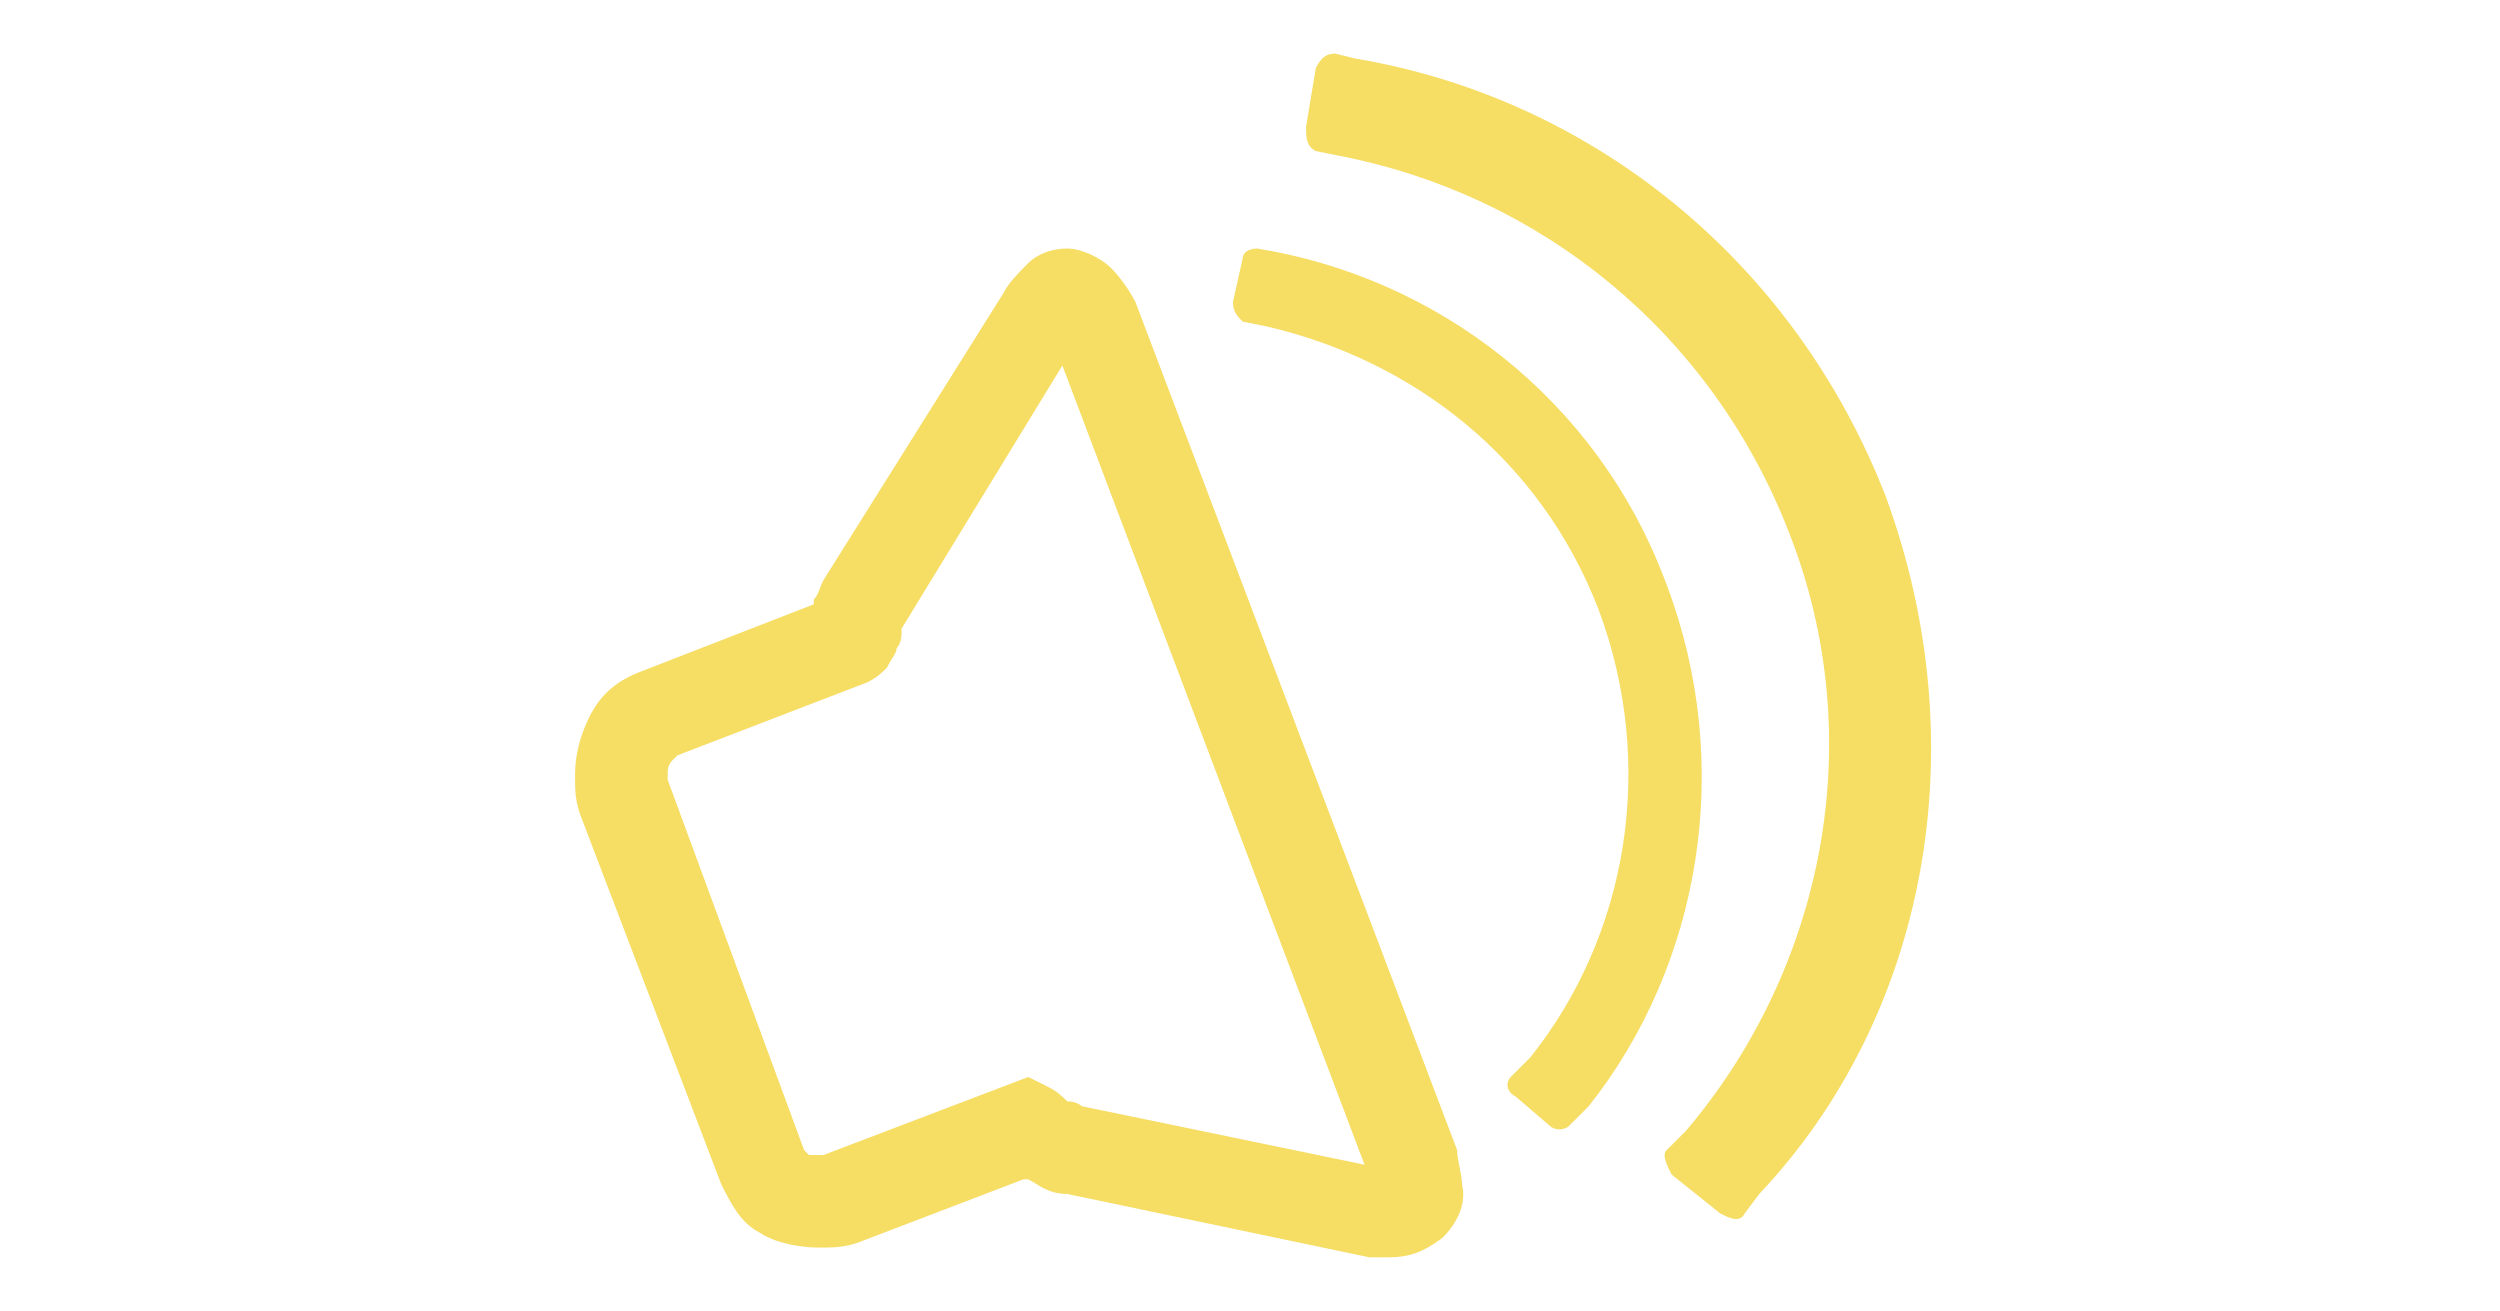 <?xml version="1.0" encoding="utf-8"?>
<!-- Generator: Adobe Illustrator 24.3.0, SVG Export Plug-In . SVG Version: 6.00 Build 0)  -->
<svg version="1.1" id="レイヤー_1" xmlns="http://www.w3.org/2000/svg" xmlns:xlink="http://www.w3.org/1999/xlink" x="0px"
	 y="0px" viewBox="0 0 51.3 26.9" style="enable-background:new 0 0 51.3 26.9;" xml:space="preserve">
<style type="text/css">
	.st0{fill:#F6DD64;}
</style>
<g>
	<path class="st0" d="M23.3,6.2L23.3,6.2C23.2,6,23,5.7,22.8,5.5c-0.2-0.2-0.6-0.4-0.9-0.4c-0.3,0-0.6,0.1-0.8,0.3
		c-0.2,0.2-0.4,0.4-0.5,0.6l-3.7,5.9l0,0c-0.1,0.2-0.1,0.3-0.2,0.4c0,0,0,0,0,0.1l-3.6,1.4c-0.5,0.2-0.8,0.5-1,0.9
		c-0.2,0.4-0.3,0.8-0.3,1.2c0,0.3,0,0.5,0.1,0.8l2.9,7.6c0.2,0.4,0.4,0.8,0.8,1c0.3,0.2,0.8,0.3,1.2,0.3c0.3,0,0.5,0,0.8-0.1
		l3.4-1.3c0,0,0,0,0.1,0c0.2,0.1,0.4,0.3,0.8,0.3l6.2,1.3c0.1,0,0.3,0,0.4,0c0.4,0,0.7-0.1,1.1-0.4c0.3-0.3,0.5-0.7,0.4-1.1
		c0-0.2-0.1-0.5-0.1-0.7L23.3,6.2z M21.5,22.3l-0.4-0.2l-4.2,1.6l-0.1,0l-0.2,0l-0.1-0.1L13.7,16l0-0.1c0-0.1,0-0.2,0.1-0.3l0.1-0.1
		l3.9-1.5l0,0c0.2-0.1,0.3-0.2,0.4-0.3c0.1-0.2,0.2-0.3,0.2-0.4c0.1-0.1,0.1-0.3,0.1-0.3l0-0.1l3.3-5.4l6.2,16.4l-5.8-1.2l0,0
		c0,0-0.1-0.1-0.3-0.1C21.8,22.5,21.7,22.4,21.5,22.3z"/>
	<path class="st0" d="M38.7,10.2c-1.9-4.9-6.1-8.2-10.9-9l-0.4-0.1c-0.2,0-0.3,0.1-0.4,0.3l-0.2,1.2c0,0.2,0,0.4,0.2,0.5l0.5,0.1
		l0,0c4.1,0.8,7.6,3.6,9.2,7.7c1.7,4.3,0.7,9-2.1,12.3l0,0l-0.4,0.4c-0.1,0.1,0,0.3,0.1,0.5l1,0.8c0.2,0.1,0.4,0.2,0.5,0l0.3-0.4v0
		C39.5,20.9,40.6,15.4,38.7,10.2z"/>
	<path class="st0" d="M34.2,12c-1.4-3.8-4.7-6.3-8.4-6.9v0h0c-0.2,0-0.3,0.1-0.3,0.2l-0.2,0.9c0,0.2,0.1,0.3,0.2,0.4L26,6.7
		c3,0.7,5.6,2.7,6.8,5.8c1.2,3.2,0.6,6.7-1.4,9.2l0,0l-0.4,0.4c-0.1,0.1-0.1,0.3,0.1,0.4l0.7,0.6c0.1,0.1,0.3,0.1,0.4,0l0.4-0.4l0,0
		C34.9,19.8,35.6,15.7,34.2,12z"/>
</g>
</svg>
